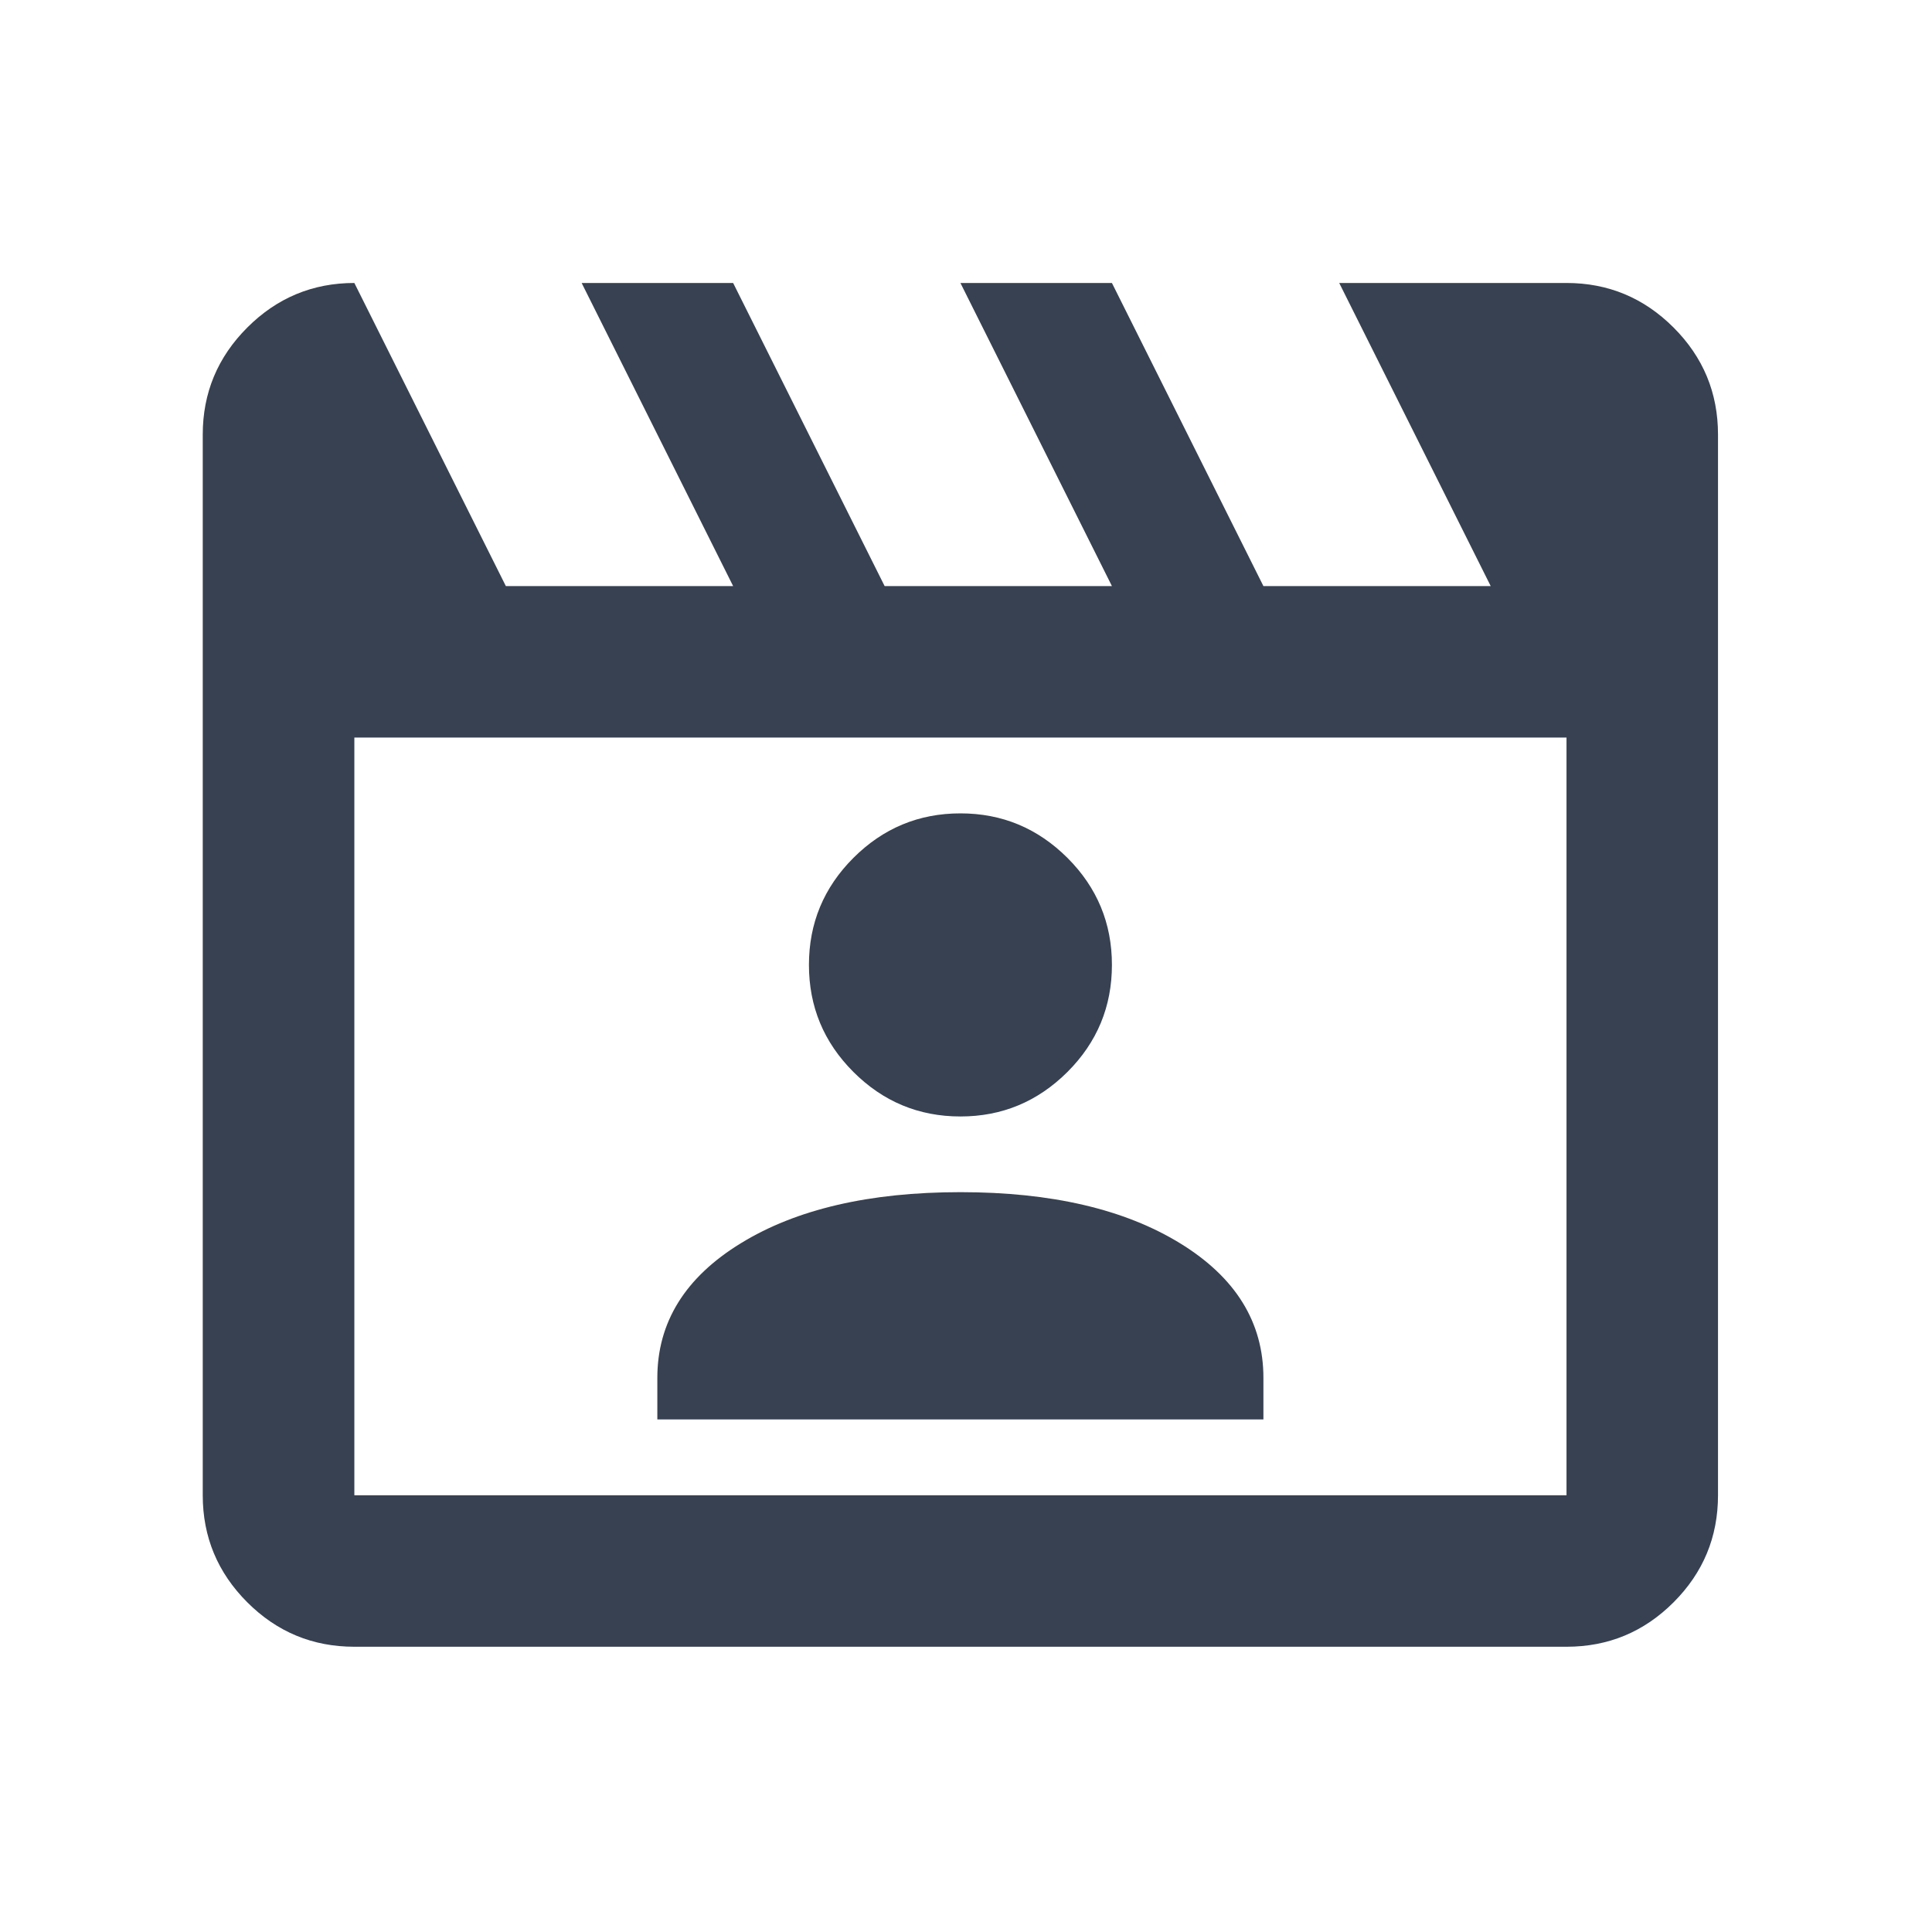 <svg width="17" height="17" viewBox="0 0 17 17" fill="none" xmlns="http://www.w3.org/2000/svg">
<mask id="mask0_1880_74950" style="mask-type:alpha" maskUnits="userSpaceOnUse" x="0" y="0" width="17" height="17">
<rect x="0.451" y="0.49" width="16" height="16" fill="#D9D9D9"/>
</mask>
<g mask="url(#mask0_1880_74950)">
<path d="M3.118 2.49L4.451 5.157H6.451L5.118 2.49H6.451L7.784 5.157H9.784L8.451 2.49H9.784L11.117 5.157H13.117L11.784 2.49H13.784C14.151 2.49 14.465 2.621 14.726 2.882C14.987 3.143 15.117 3.457 15.117 3.824V13.157C15.117 13.524 14.987 13.838 14.726 14.099C14.465 14.36 14.151 14.49 13.784 14.49H3.118C2.751 14.49 2.437 14.36 2.176 14.099C1.915 13.838 1.784 13.524 1.784 13.157V3.824C1.784 3.457 1.915 3.143 2.176 2.882C2.437 2.621 2.751 2.49 3.118 2.49ZM3.118 6.49V13.157H13.784V6.49H3.118ZM5.784 12.49H11.117V12.124C11.117 11.635 10.873 11.24 10.384 10.94C9.895 10.64 9.251 10.49 8.451 10.49C7.651 10.49 7.006 10.64 6.518 10.94C6.029 11.24 5.784 11.635 5.784 12.124V12.49ZM8.451 9.824C8.818 9.824 9.131 9.693 9.393 9.432C9.654 9.171 9.784 8.857 9.784 8.49C9.784 8.124 9.654 7.81 9.393 7.549C9.131 7.288 8.818 7.157 8.451 7.157C8.084 7.157 7.77 7.288 7.509 7.549C7.248 7.81 7.118 8.124 7.118 8.49C7.118 8.857 7.248 9.171 7.509 9.432C7.77 9.693 8.084 9.824 8.451 9.824Z" fill="#374151"/>
</g>
</svg>
